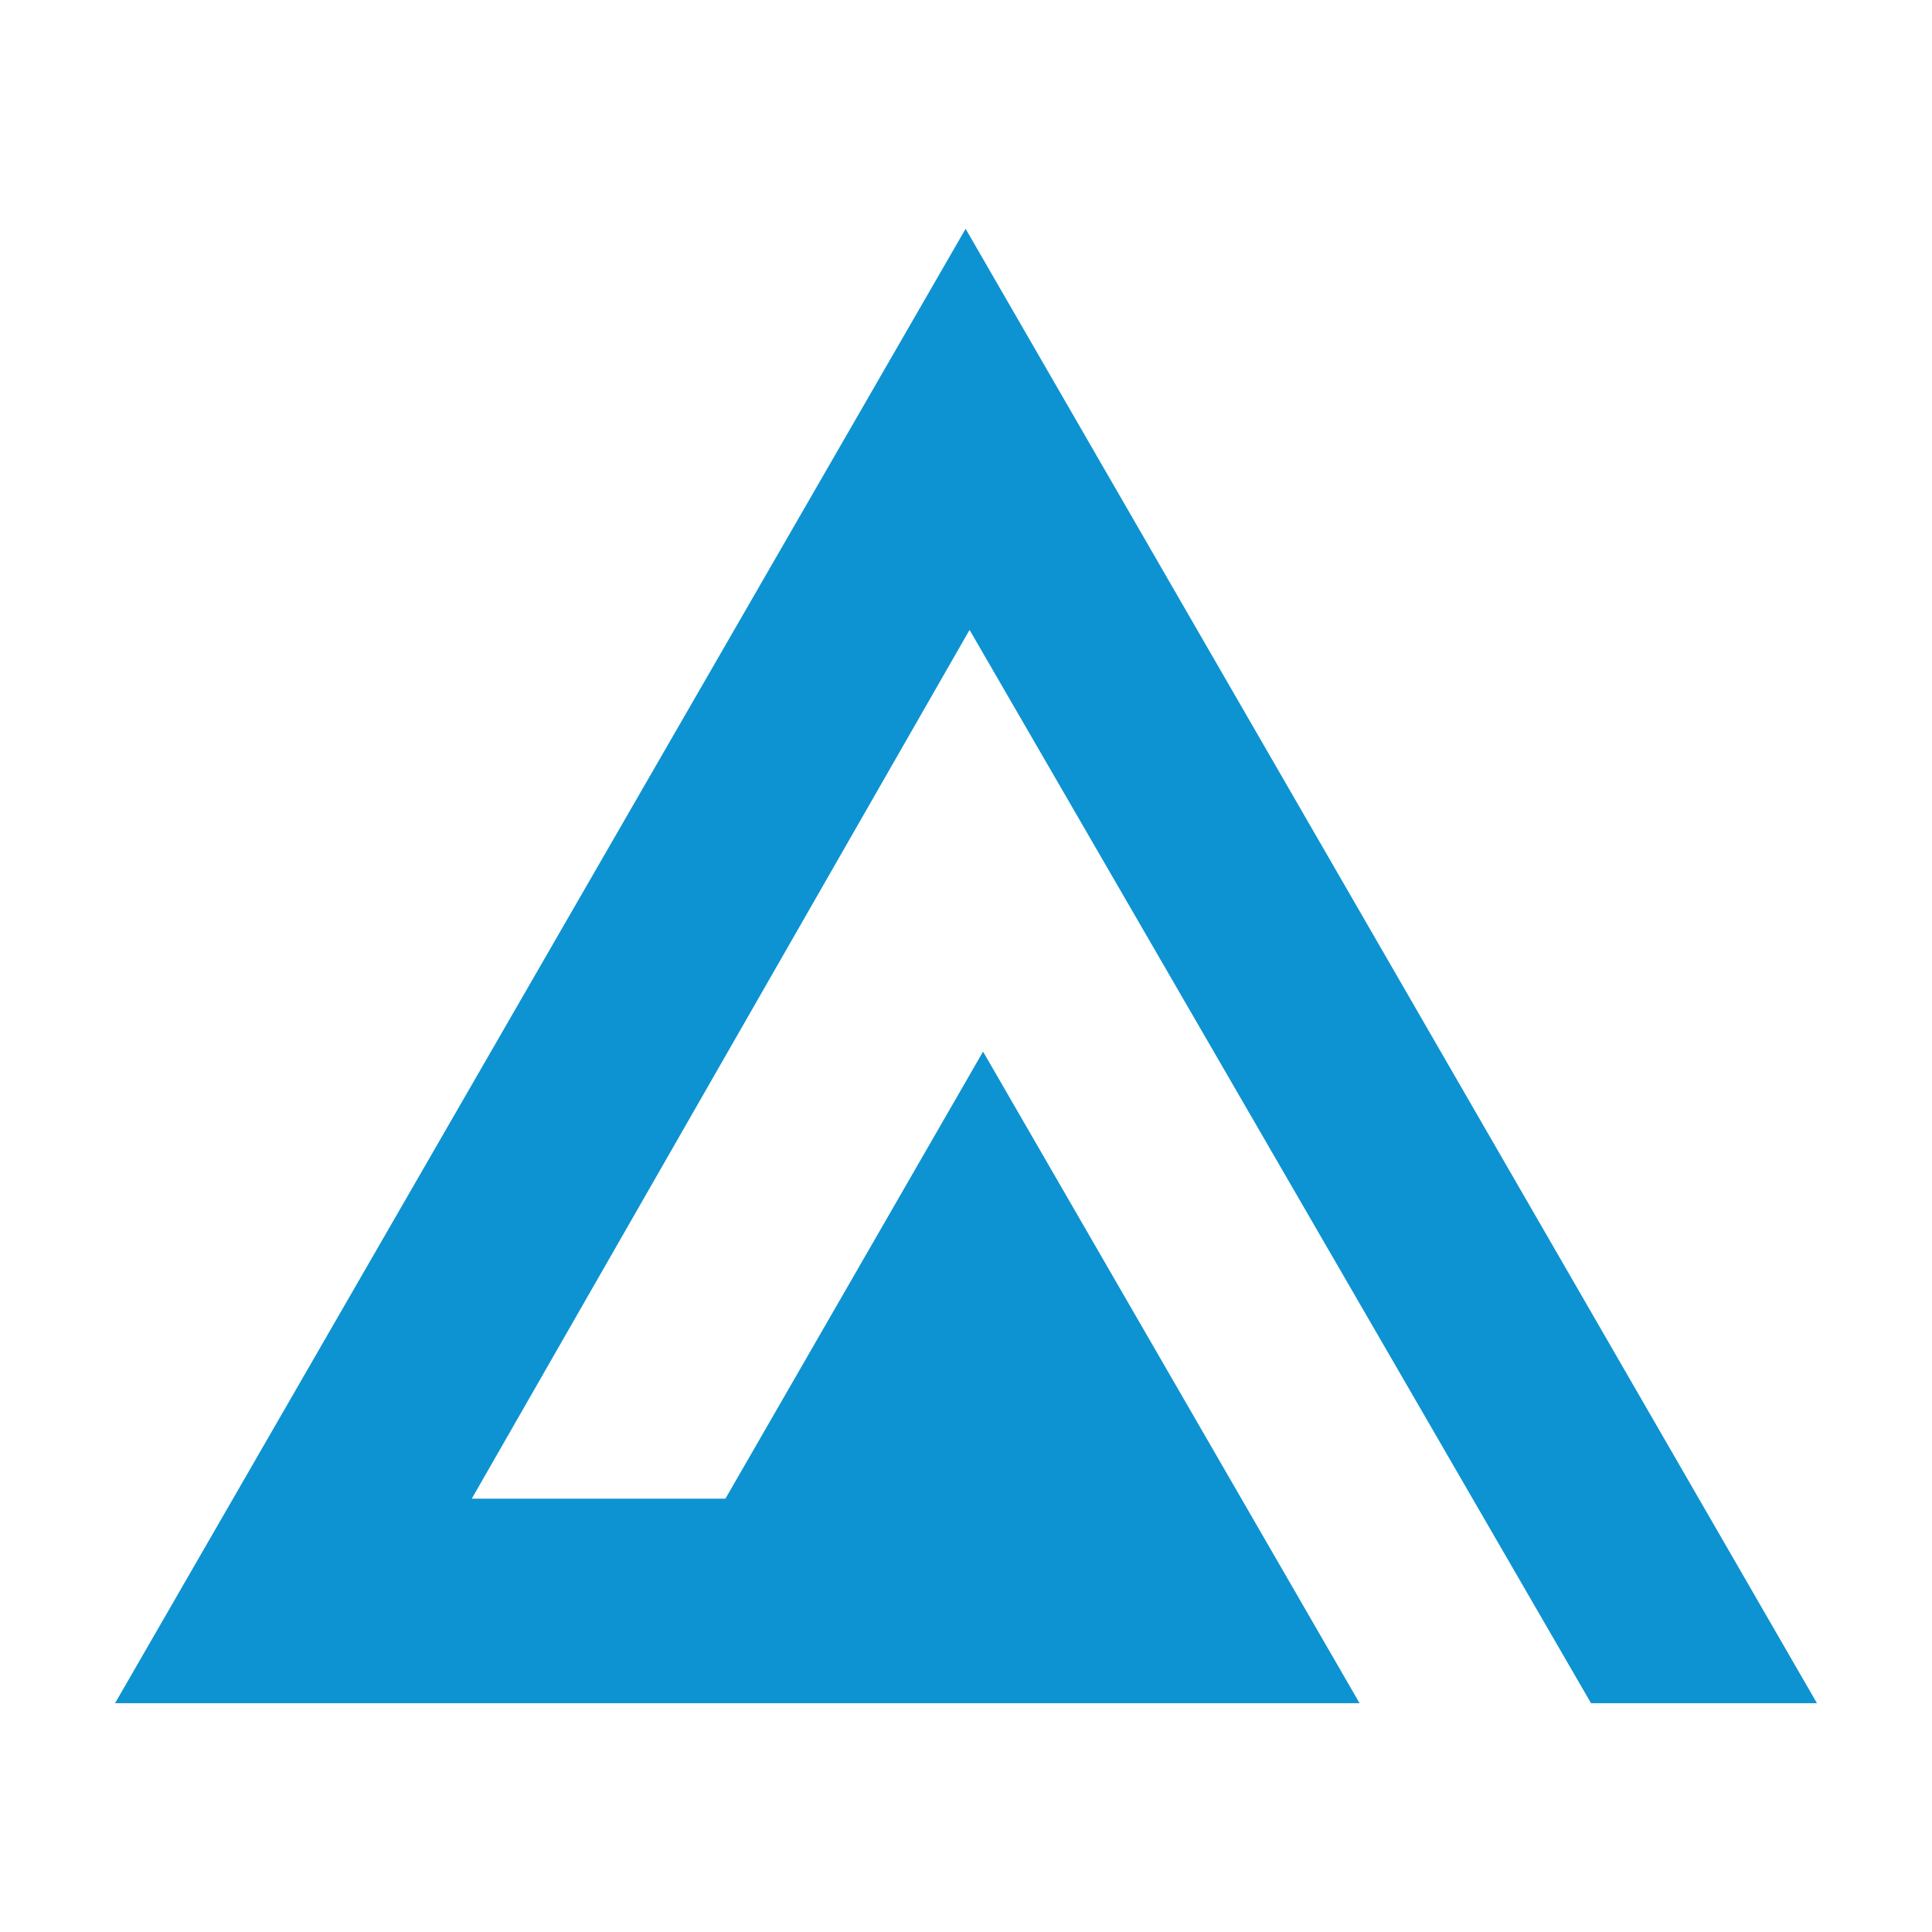 <?xml version="1.0" encoding="utf-8"?>
<!-- Generator: Adobe Illustrator 23.0.0, SVG Export Plug-In . SVG Version: 6.00 Build 0)  -->
<svg version="1.1" id="Icons" xmlns="http://www.w3.org/2000/svg" xmlns:xlink="http://www.w3.org/1999/xlink" x="0px" y="0px"
	 viewBox="0 0 64 64" style="enable-background:new 0 0 64 64;" xml:space="preserve">
<style type="text/css">
	.st0{fill:#0D93D1;}
</style>
<polygon class="st0" points="52.705,56.421 60.189,56.421 31.987,7.579 3.811,56.421 45.038,56.421 32.565,34.836 24.03,49.646   15.628,49.646 32.118,20.866 "/>
</svg>
